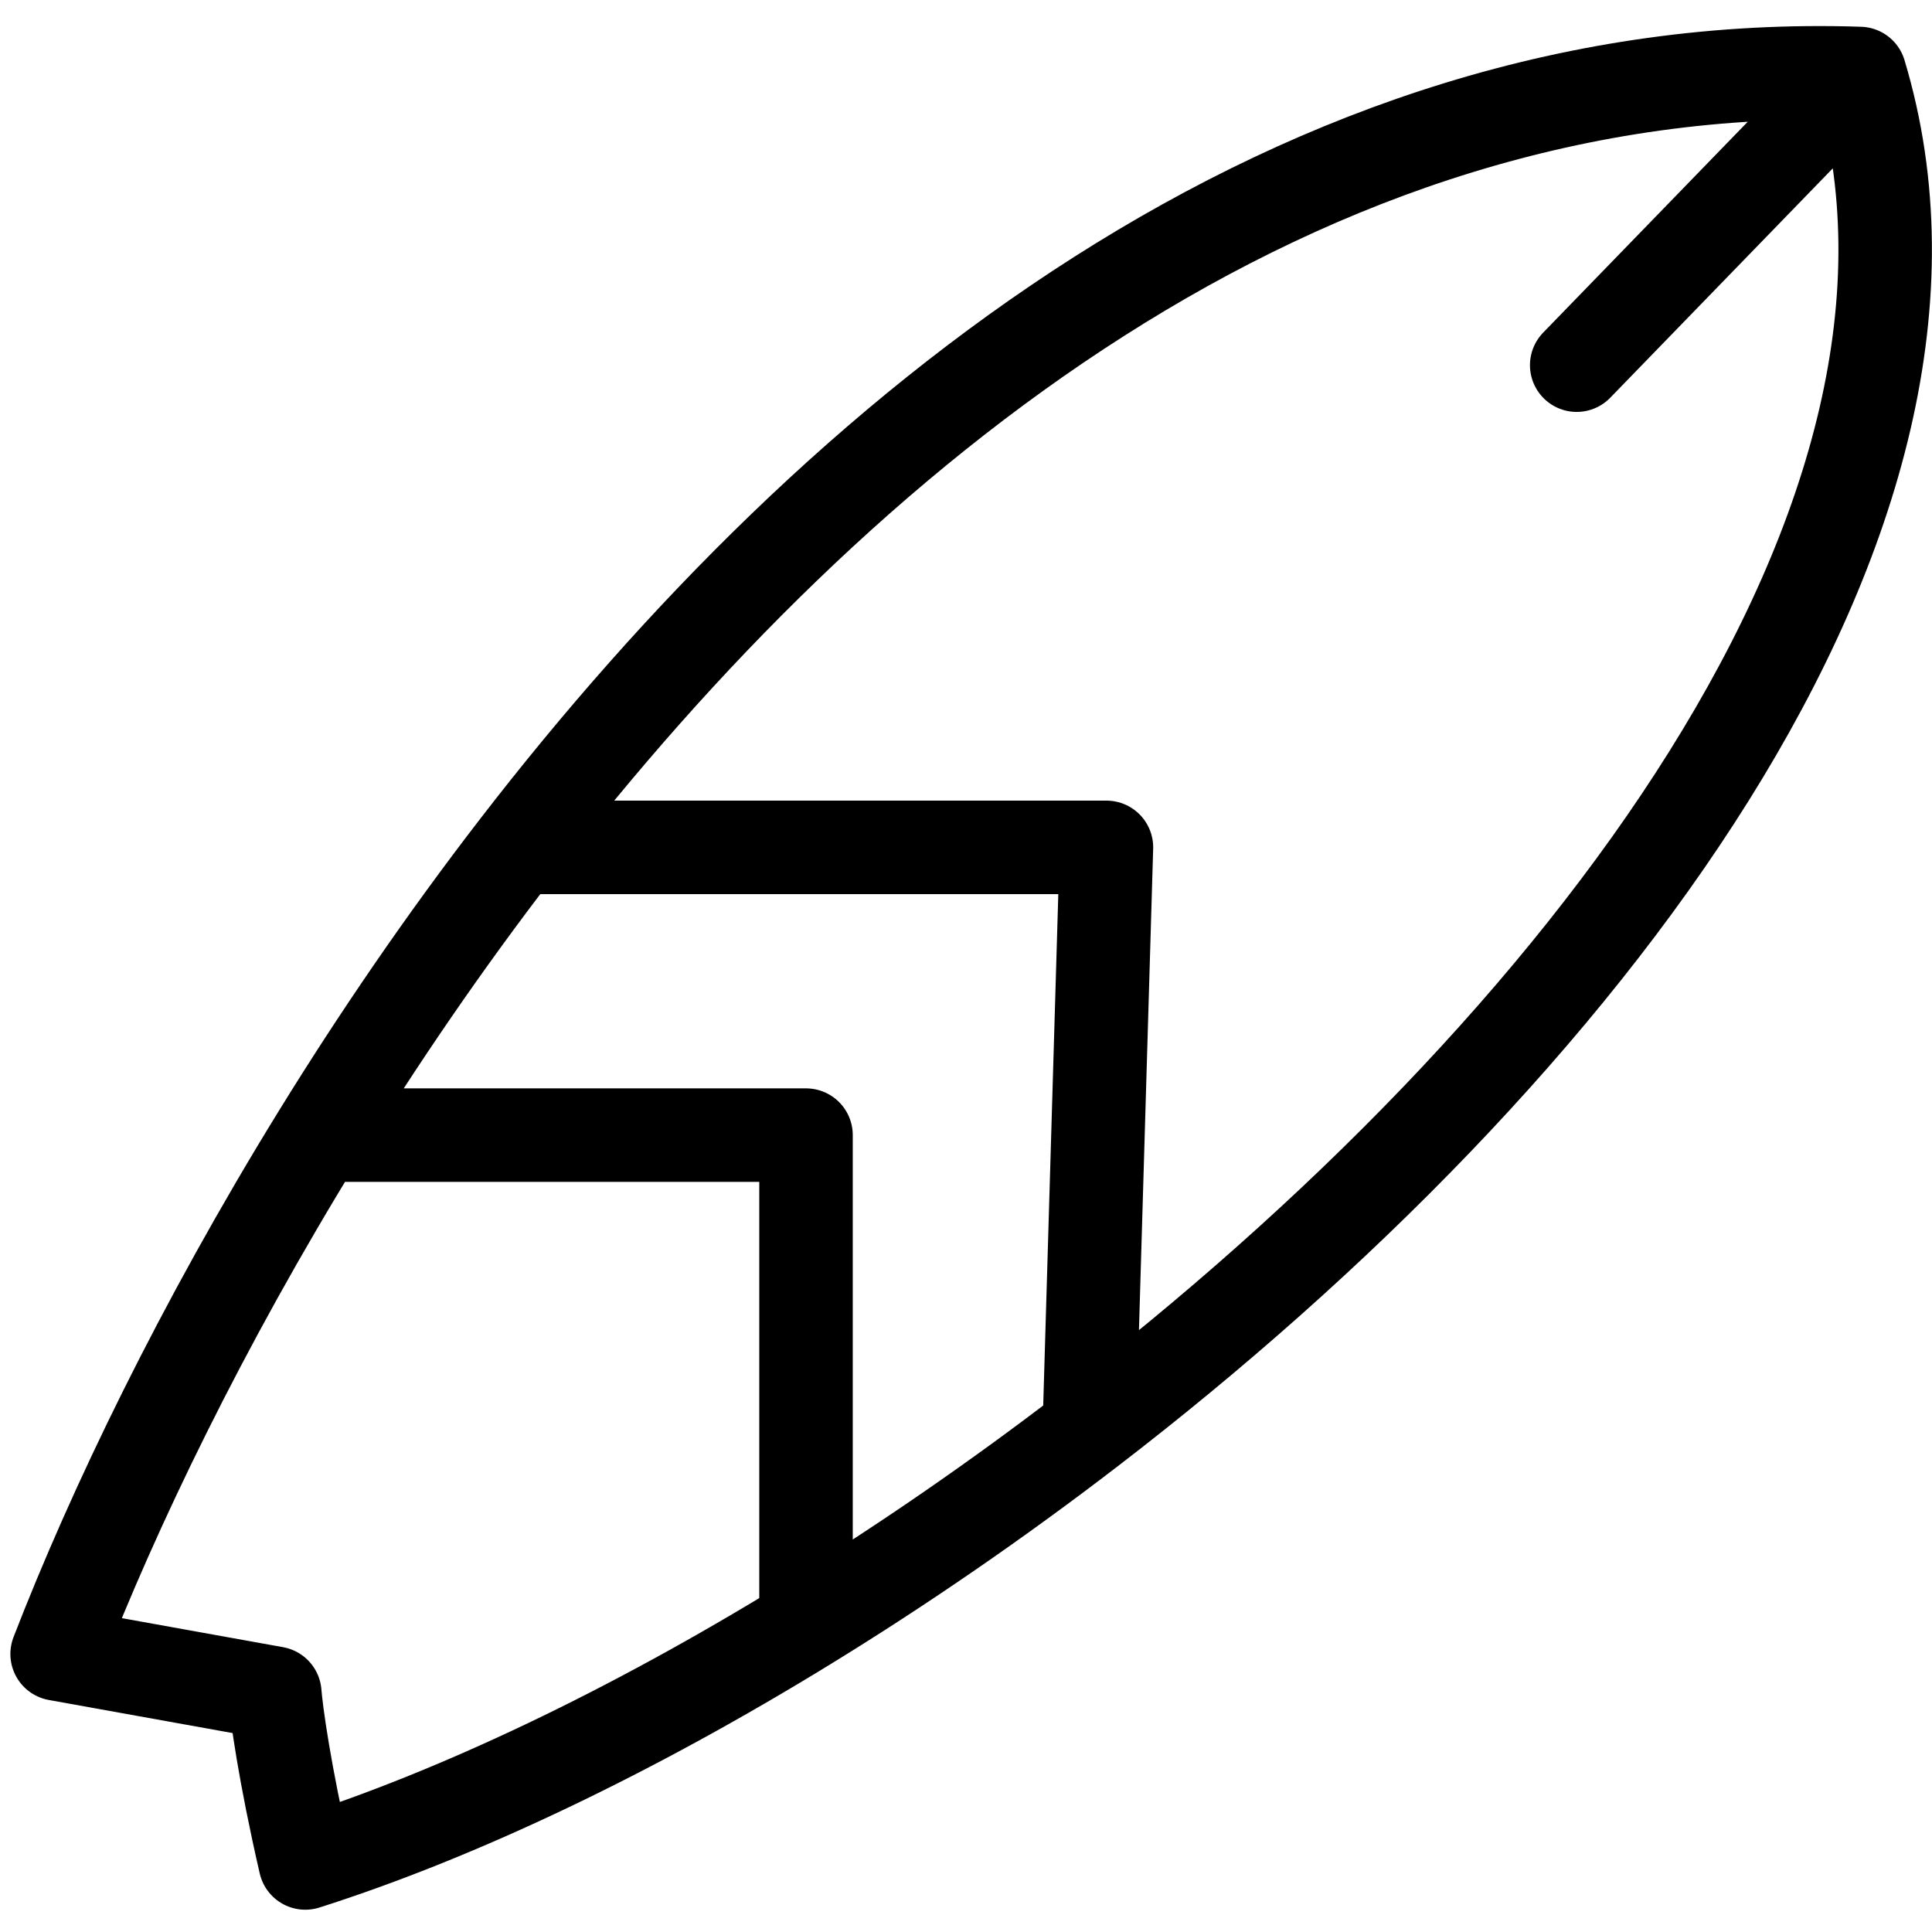 <?xml version="1.0" encoding="UTF-8"?> <svg xmlns="http://www.w3.org/2000/svg" width="62" height="62" viewBox="0 0 62 62" fill="none"> <path d="M59.68 2.358C41.685 1.758 26.969 13.744 16.598 27.193M59.68 2.358C63.966 16.585 50.752 33.729 34.956 45.864M59.68 2.358L50.598 11.719M10.231 36.427C6.467 42.532 3.635 48.422 1.833 53.078L8.819 54.336C8.866 54.941 9.127 56.879 9.797 59.785C14.722 58.217 20.281 55.557 25.866 52.128M10.231 36.427H25.866V52.128M10.231 36.427C12.122 33.36 14.248 30.239 16.598 27.193M25.866 52.128C28.921 50.253 31.984 48.147 34.956 45.864M16.598 27.193H35.507L34.956 45.864" stroke="black" stroke-width="3" stroke-linecap="round" stroke-linejoin="round"></path> </svg> 
